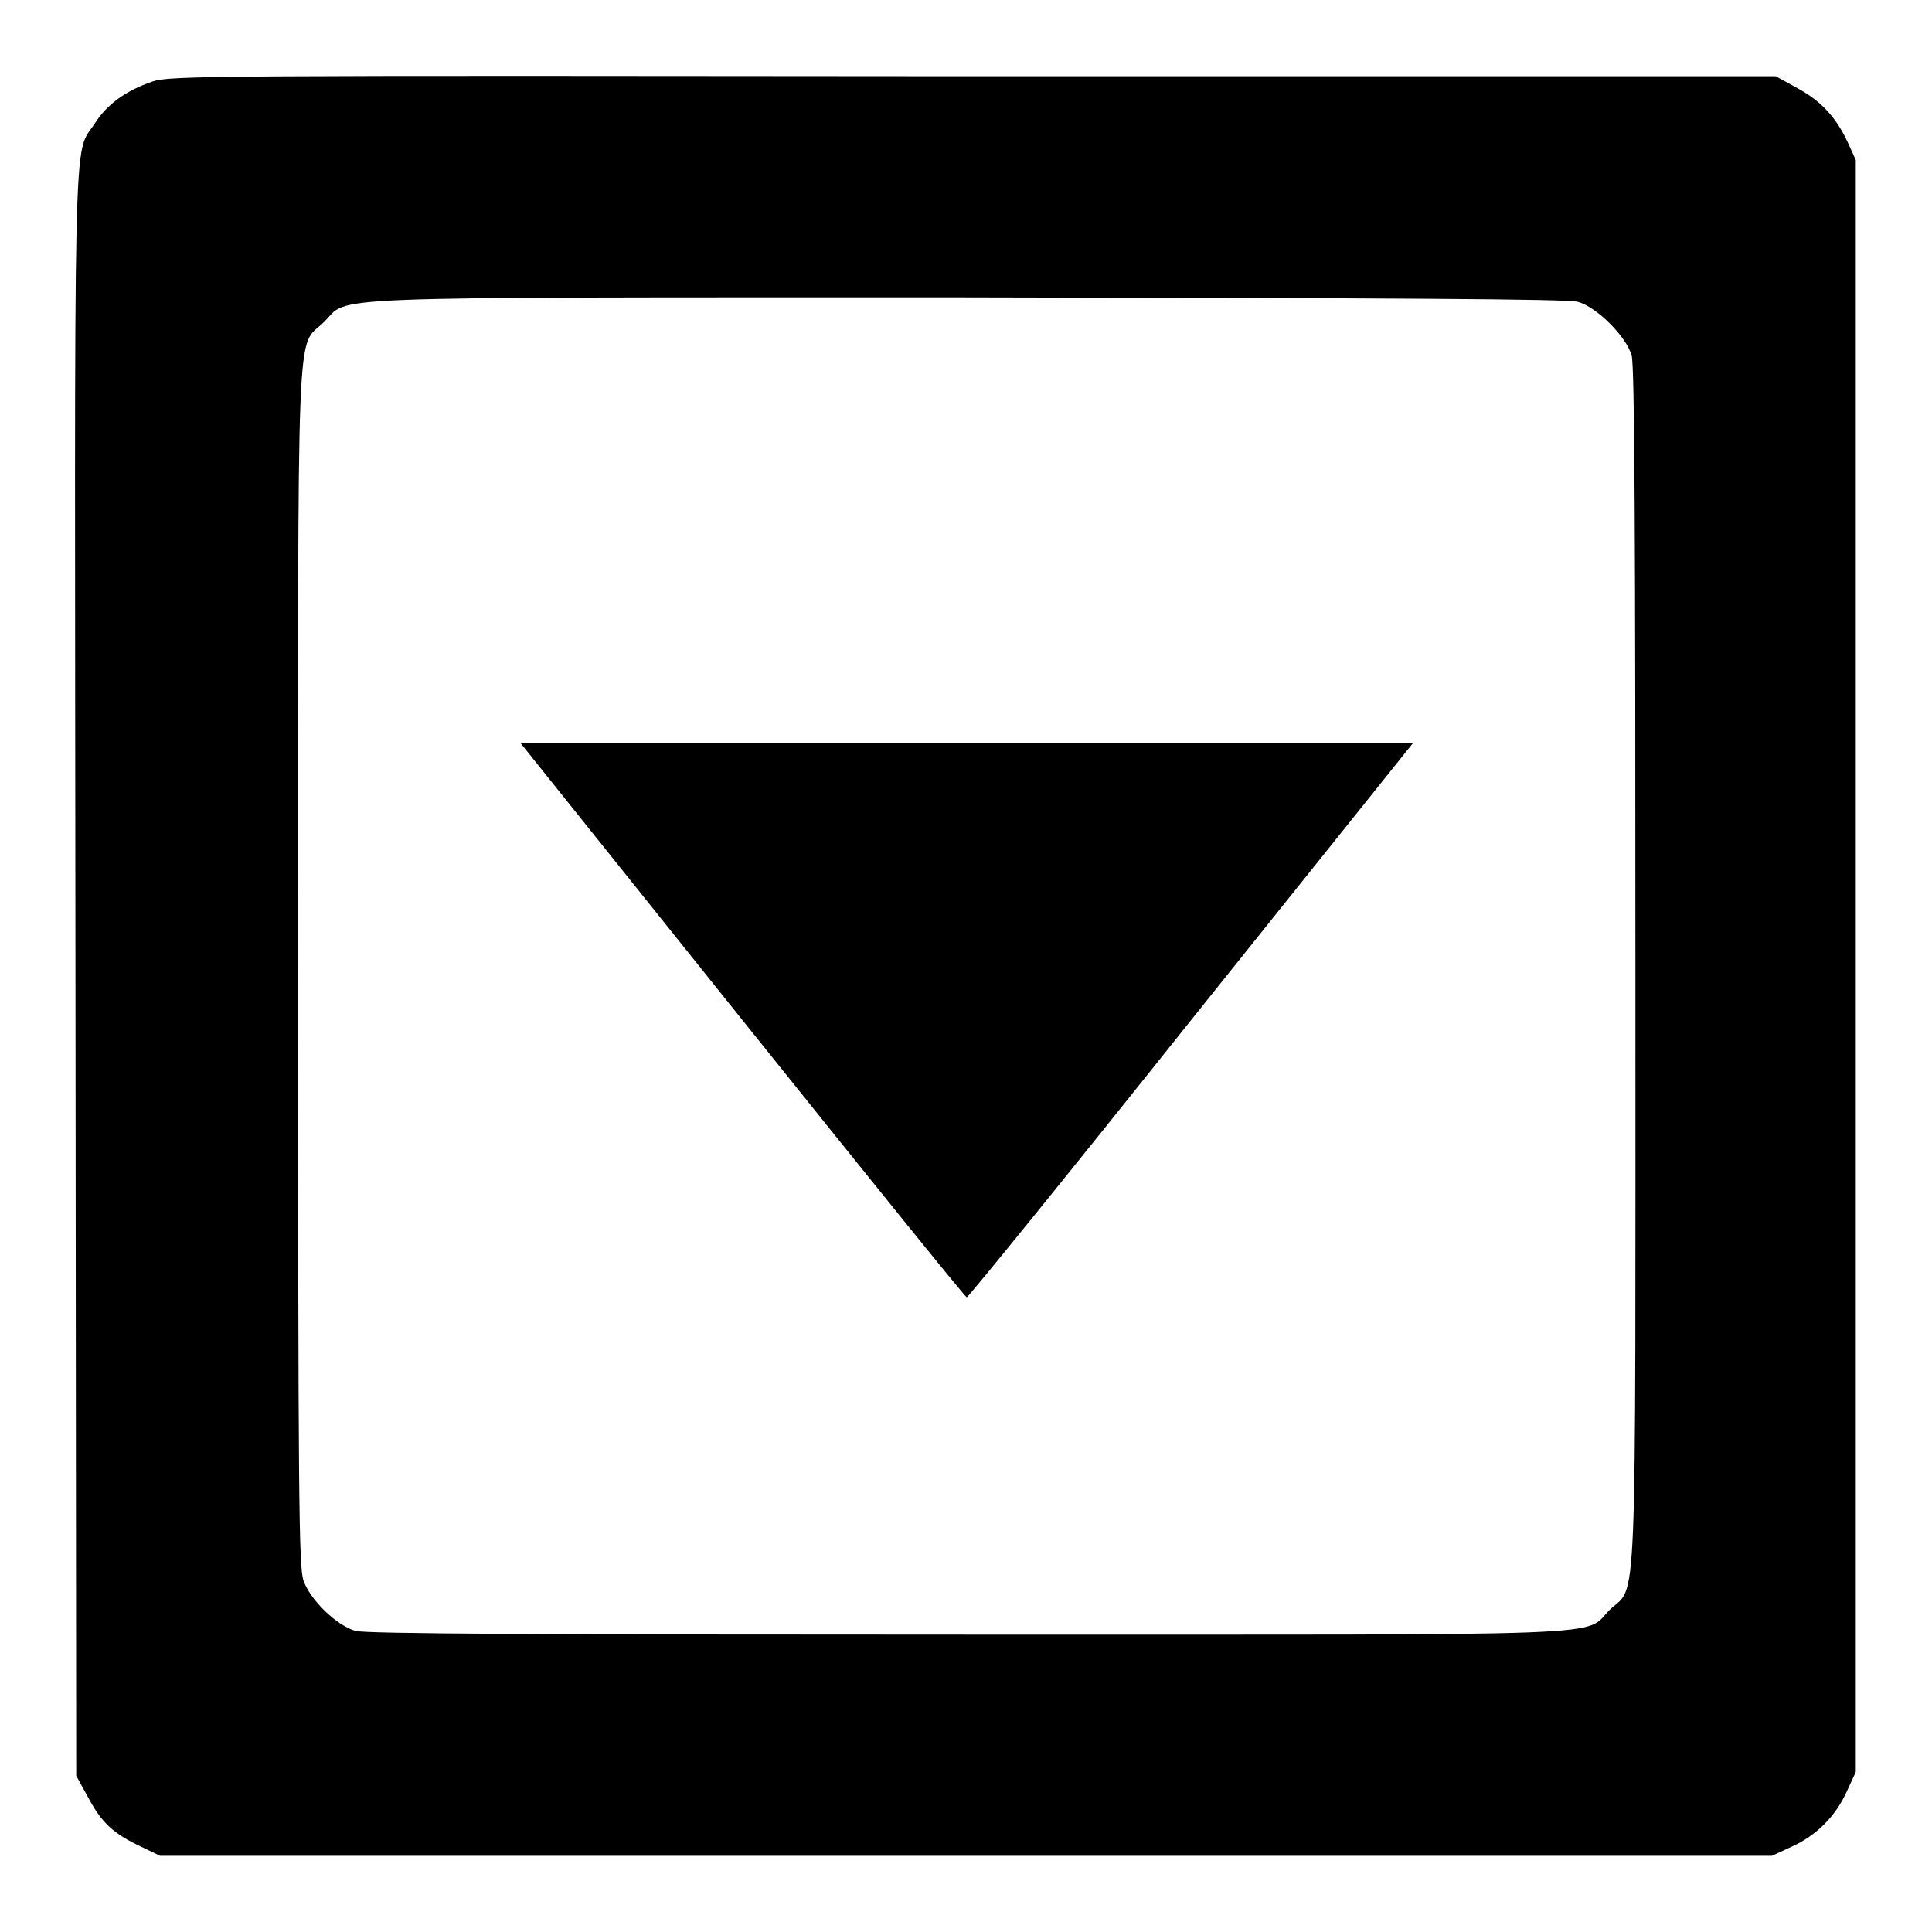 <?xml version="1.0" encoding="utf-8"?>
<!-- Svg Vector Icons : http://www.onlinewebfonts.com/icon -->
<!DOCTYPE svg PUBLIC "-//W3C//DTD SVG 1.1//EN" "http://www.w3.org/Graphics/SVG/1.1/DTD/svg11.dtd">
<svg version="1.1" xmlns="http://www.w3.org/2000/svg" xmlns:xlink="http://www.w3.org/1999/xlink" x="0px" y="0px" viewBox="0 0 256 256" enable-background="new 0 0 256 256" xml:space="preserve">
<g><g><g><path fill="#000000" d="M20.2,10.8c-3.5,1.2-6,3-7.6,5.5c-3,4.6-2.7-3.5-2.6,112.9l0.1,106.1l1.6,2.9c1.8,3.4,3.4,4.8,7,6.5l2.5,1.2h106.8h106.8l2.6-1.2c3.3-1.5,5.8-4,7.3-7.3l1.2-2.6V128.1V21.2l-1-2.2c-1.6-3.5-3.6-5.6-6.7-7.3l-2.9-1.6L129,10.1C27.7,10,22.6,10,20.2,10.8z M209.1,40c2.5,0.7,6.4,4.6,7.1,7.1c0.4,1.3,0.5,24.7,0.5,81c0,88.5,0.3,81.7-3.4,85.2c-3.6,3.6,3.3,3.3-85.2,3.3c-55.2,0-79.7-0.1-81-0.5c-2.5-0.7-6-4.1-6.9-6.7c-0.6-1.9-0.7-10.6-0.7-81.4c0-88.6-0.3-81.7,3.4-85.3c3.6-3.5-3.3-3.3,85-3.3C184.4,39.5,207.7,39.6,209.1,40z"/><path fill="#000000" d="M98.4,135.2c16.2,20.2,29.5,36.7,29.7,36.7s13.6-16.5,29.7-36.7l29.4-36.7h-59.1H69L98.4,135.2z"/></g></g></g>
</svg>
